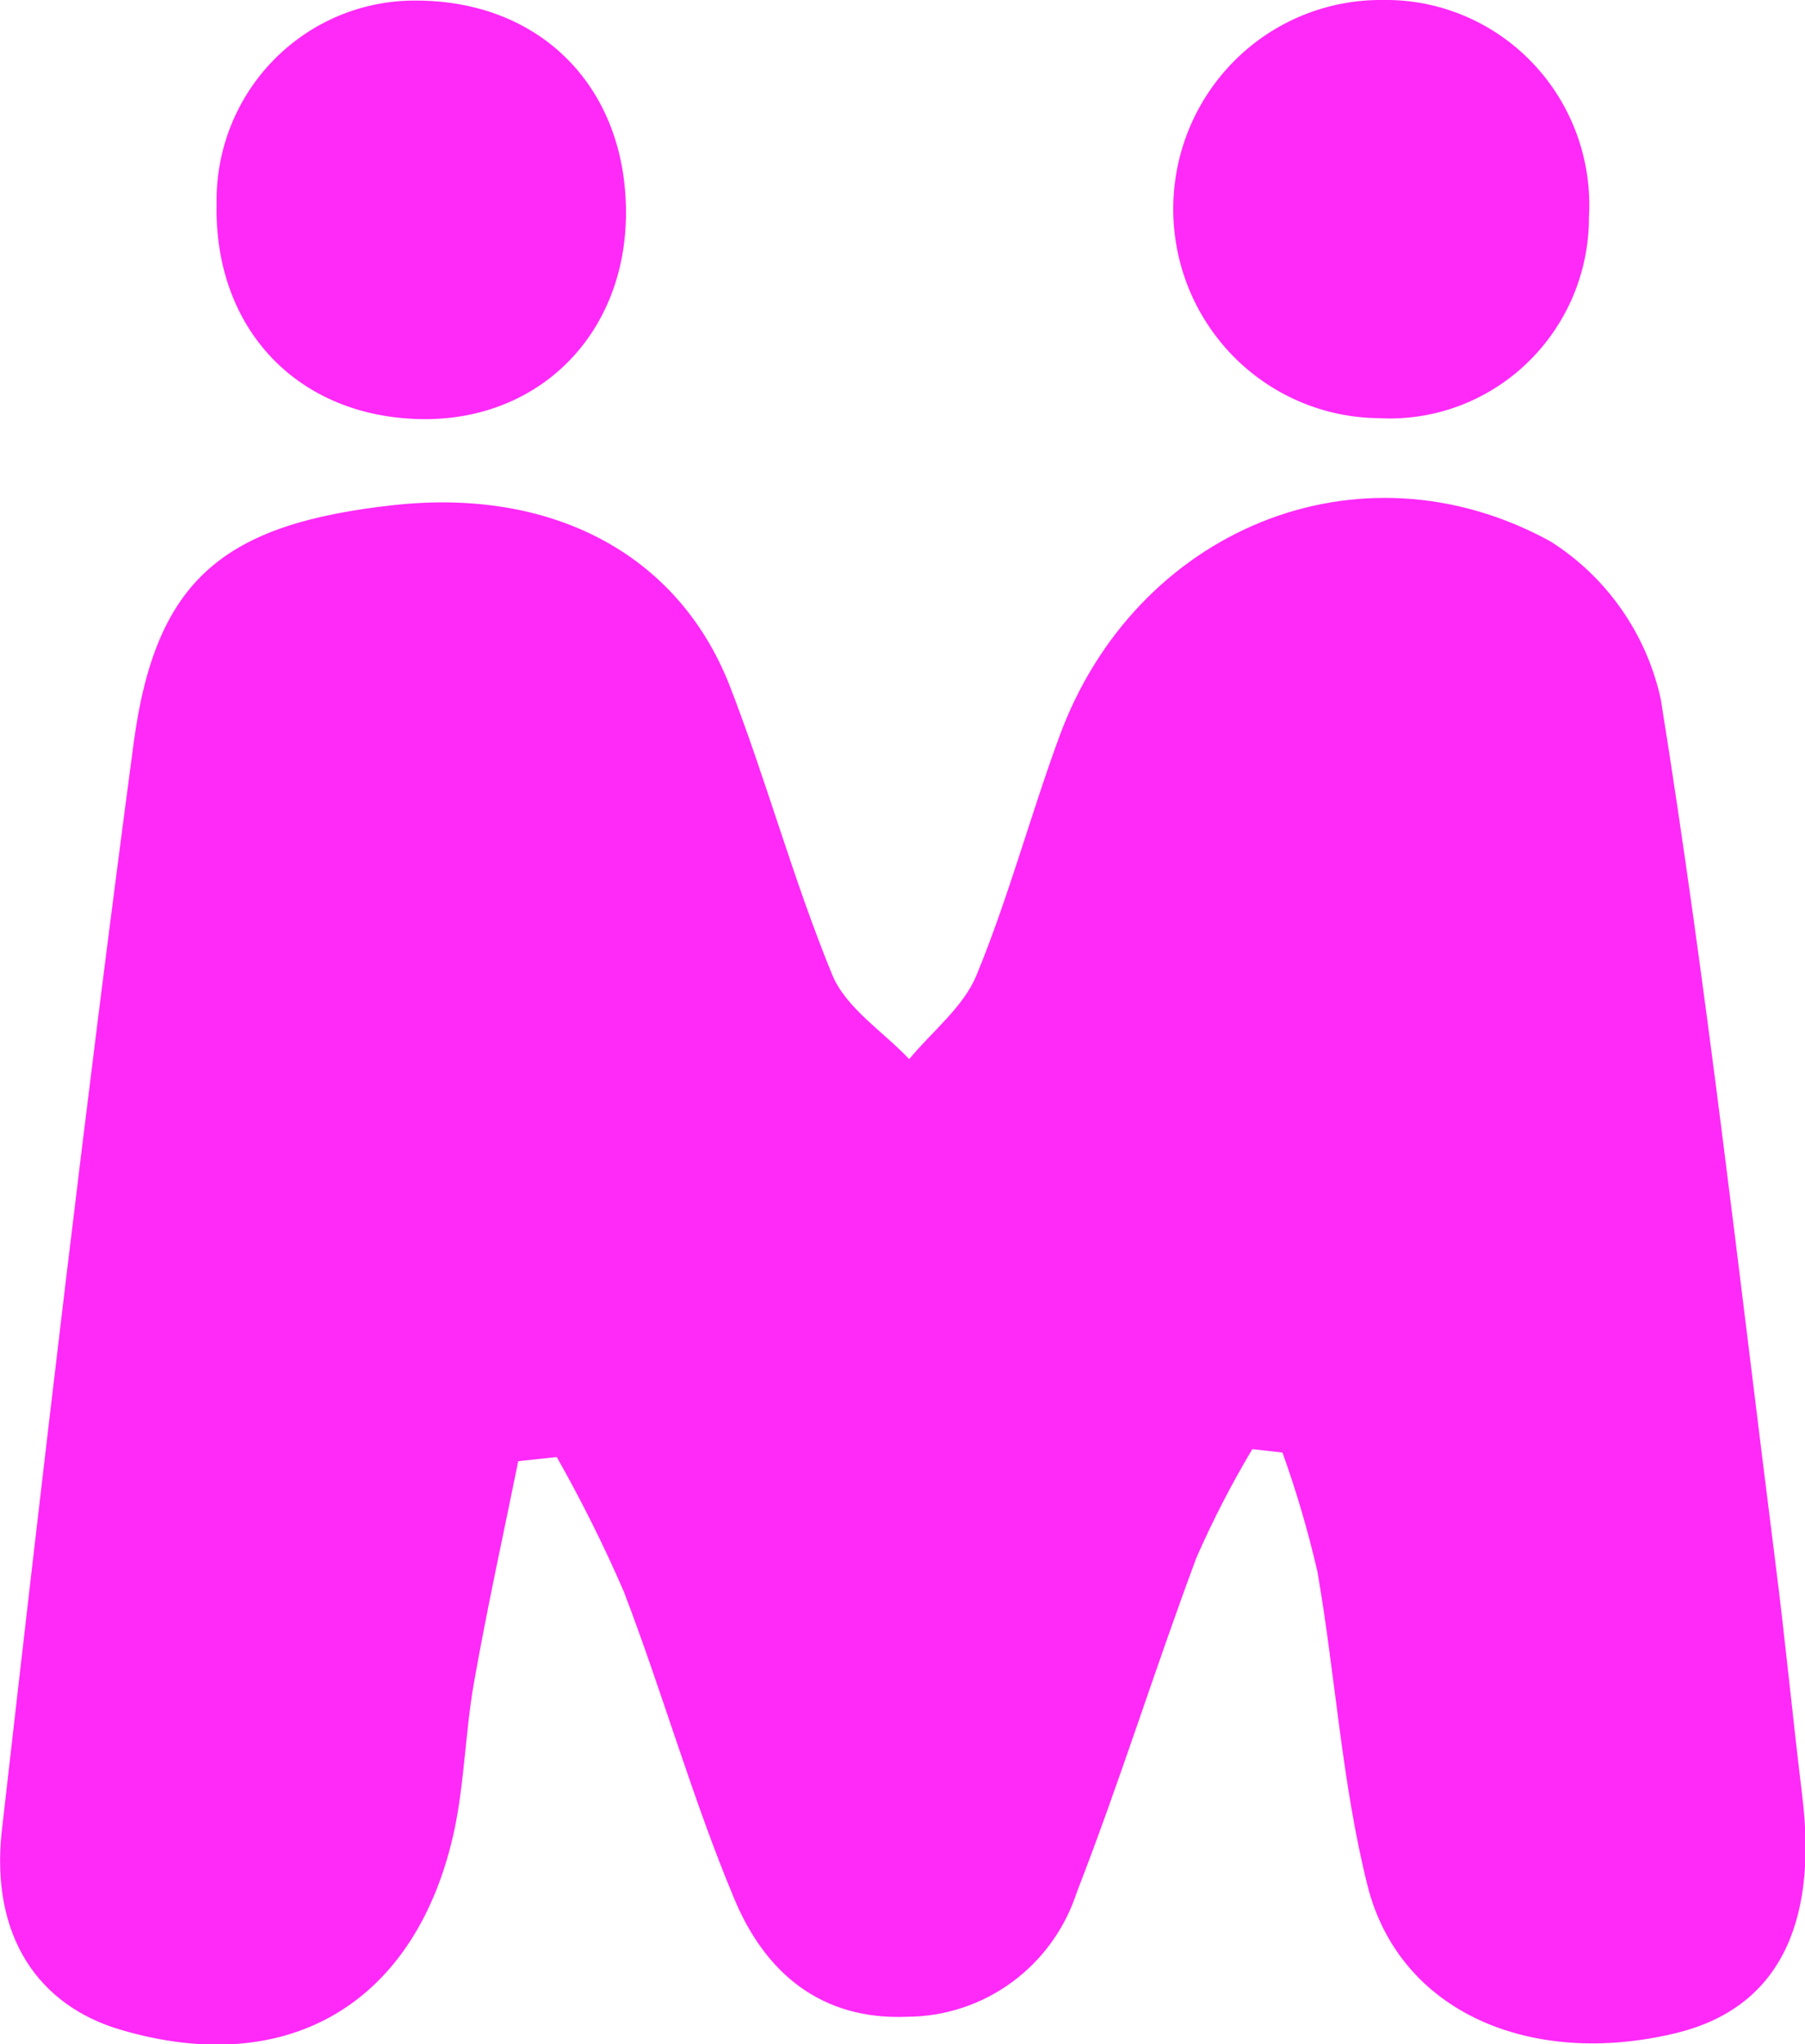 <svg width="53" height="60" viewBox="0 0 53 60" fill="none" xmlns="http://www.w3.org/2000/svg">
<g clip-path="url(#clip0_49_844)">
<path d="M36.772 42.536C36.16 43.56 35.613 44.622 35.133 45.715C33.914 48.976 32.871 52.326 31.62 55.538C31.277 56.597 30.613 57.521 29.72 58.177C28.828 58.834 27.753 59.19 26.648 59.196C24.09 59.306 22.462 57.885 21.566 55.747C20.331 52.8 19.457 49.687 18.315 46.712C17.73 45.363 17.073 44.046 16.348 42.767L15.217 42.889C14.78 45.043 14.305 47.197 13.922 49.362C13.665 50.8 13.643 52.282 13.343 53.709C12.25 58.788 8.485 61.03 3.552 59.581C1.12 58.871 -0.273 56.827 0.049 53.775C1.262 43.126 2.502 32.471 3.923 21.822C4.568 16.99 6.573 15.371 11.573 14.825C16.168 14.324 19.872 16.224 21.408 20.081C22.5 22.885 23.293 25.832 24.44 28.62C24.844 29.59 25.926 30.273 26.697 31.088C27.369 30.273 28.292 29.557 28.675 28.62C29.614 26.339 30.254 23.937 31.106 21.618C33.33 15.558 39.887 12.803 45.52 15.888C46.34 16.405 47.049 17.081 47.606 17.878C48.164 18.674 48.558 19.575 48.766 20.527C50.115 28.939 51.06 37.413 52.131 45.869C52.421 48.144 52.639 50.425 52.918 52.7C53.393 56.557 52.159 58.948 49.241 59.669C44.957 60.716 41.089 59.063 40.154 55.345C39.4 52.342 39.215 49.197 38.684 46.134C38.411 44.948 38.068 43.78 37.657 42.635L36.772 42.536Z" fill="#FF29F8"/>
<path d="M46.656 6.374C46.658 7.177 46.496 7.973 46.182 8.711C45.867 9.449 45.407 10.115 44.828 10.667C44.25 11.22 43.565 11.647 42.817 11.924C42.069 12.2 41.272 12.319 40.477 12.274C39.677 12.266 38.887 12.1 38.152 11.784C37.416 11.468 36.75 11.009 36.19 10.434C35.631 9.858 35.189 9.177 34.89 8.43C34.592 7.682 34.442 6.882 34.45 6.076C34.458 5.27 34.623 4.474 34.936 3.732C35.249 2.991 35.705 2.319 36.275 1.755C36.846 1.19 37.522 0.745 38.263 0.444C39.005 0.143 39.798 -0.008 40.597 -0C41.419 -0.014 42.235 0.144 42.993 0.463C43.752 0.782 44.437 1.255 45.006 1.854C45.575 2.452 46.015 3.162 46.299 3.94C46.583 4.718 46.705 5.547 46.656 6.374Z" fill="#FF29F8"/>
<path d="M18.381 6.242C18.381 9.795 15.845 12.357 12.37 12.302C8.742 12.242 6.278 9.658 6.36 5.967C6.348 5.186 6.492 4.41 6.781 3.686C7.071 2.962 7.501 2.303 8.047 1.749C8.593 1.195 9.243 0.756 9.959 0.458C10.675 0.161 11.443 0.011 12.217 0.017C15.873 0.017 18.381 2.556 18.381 6.242Z" fill="#FF29F8"/>
</g>
<defs>
<clipPath id="clip0_49_844">
<rect width="53" height="60" fill="white"/>
</clipPath>
</defs>
</svg>
